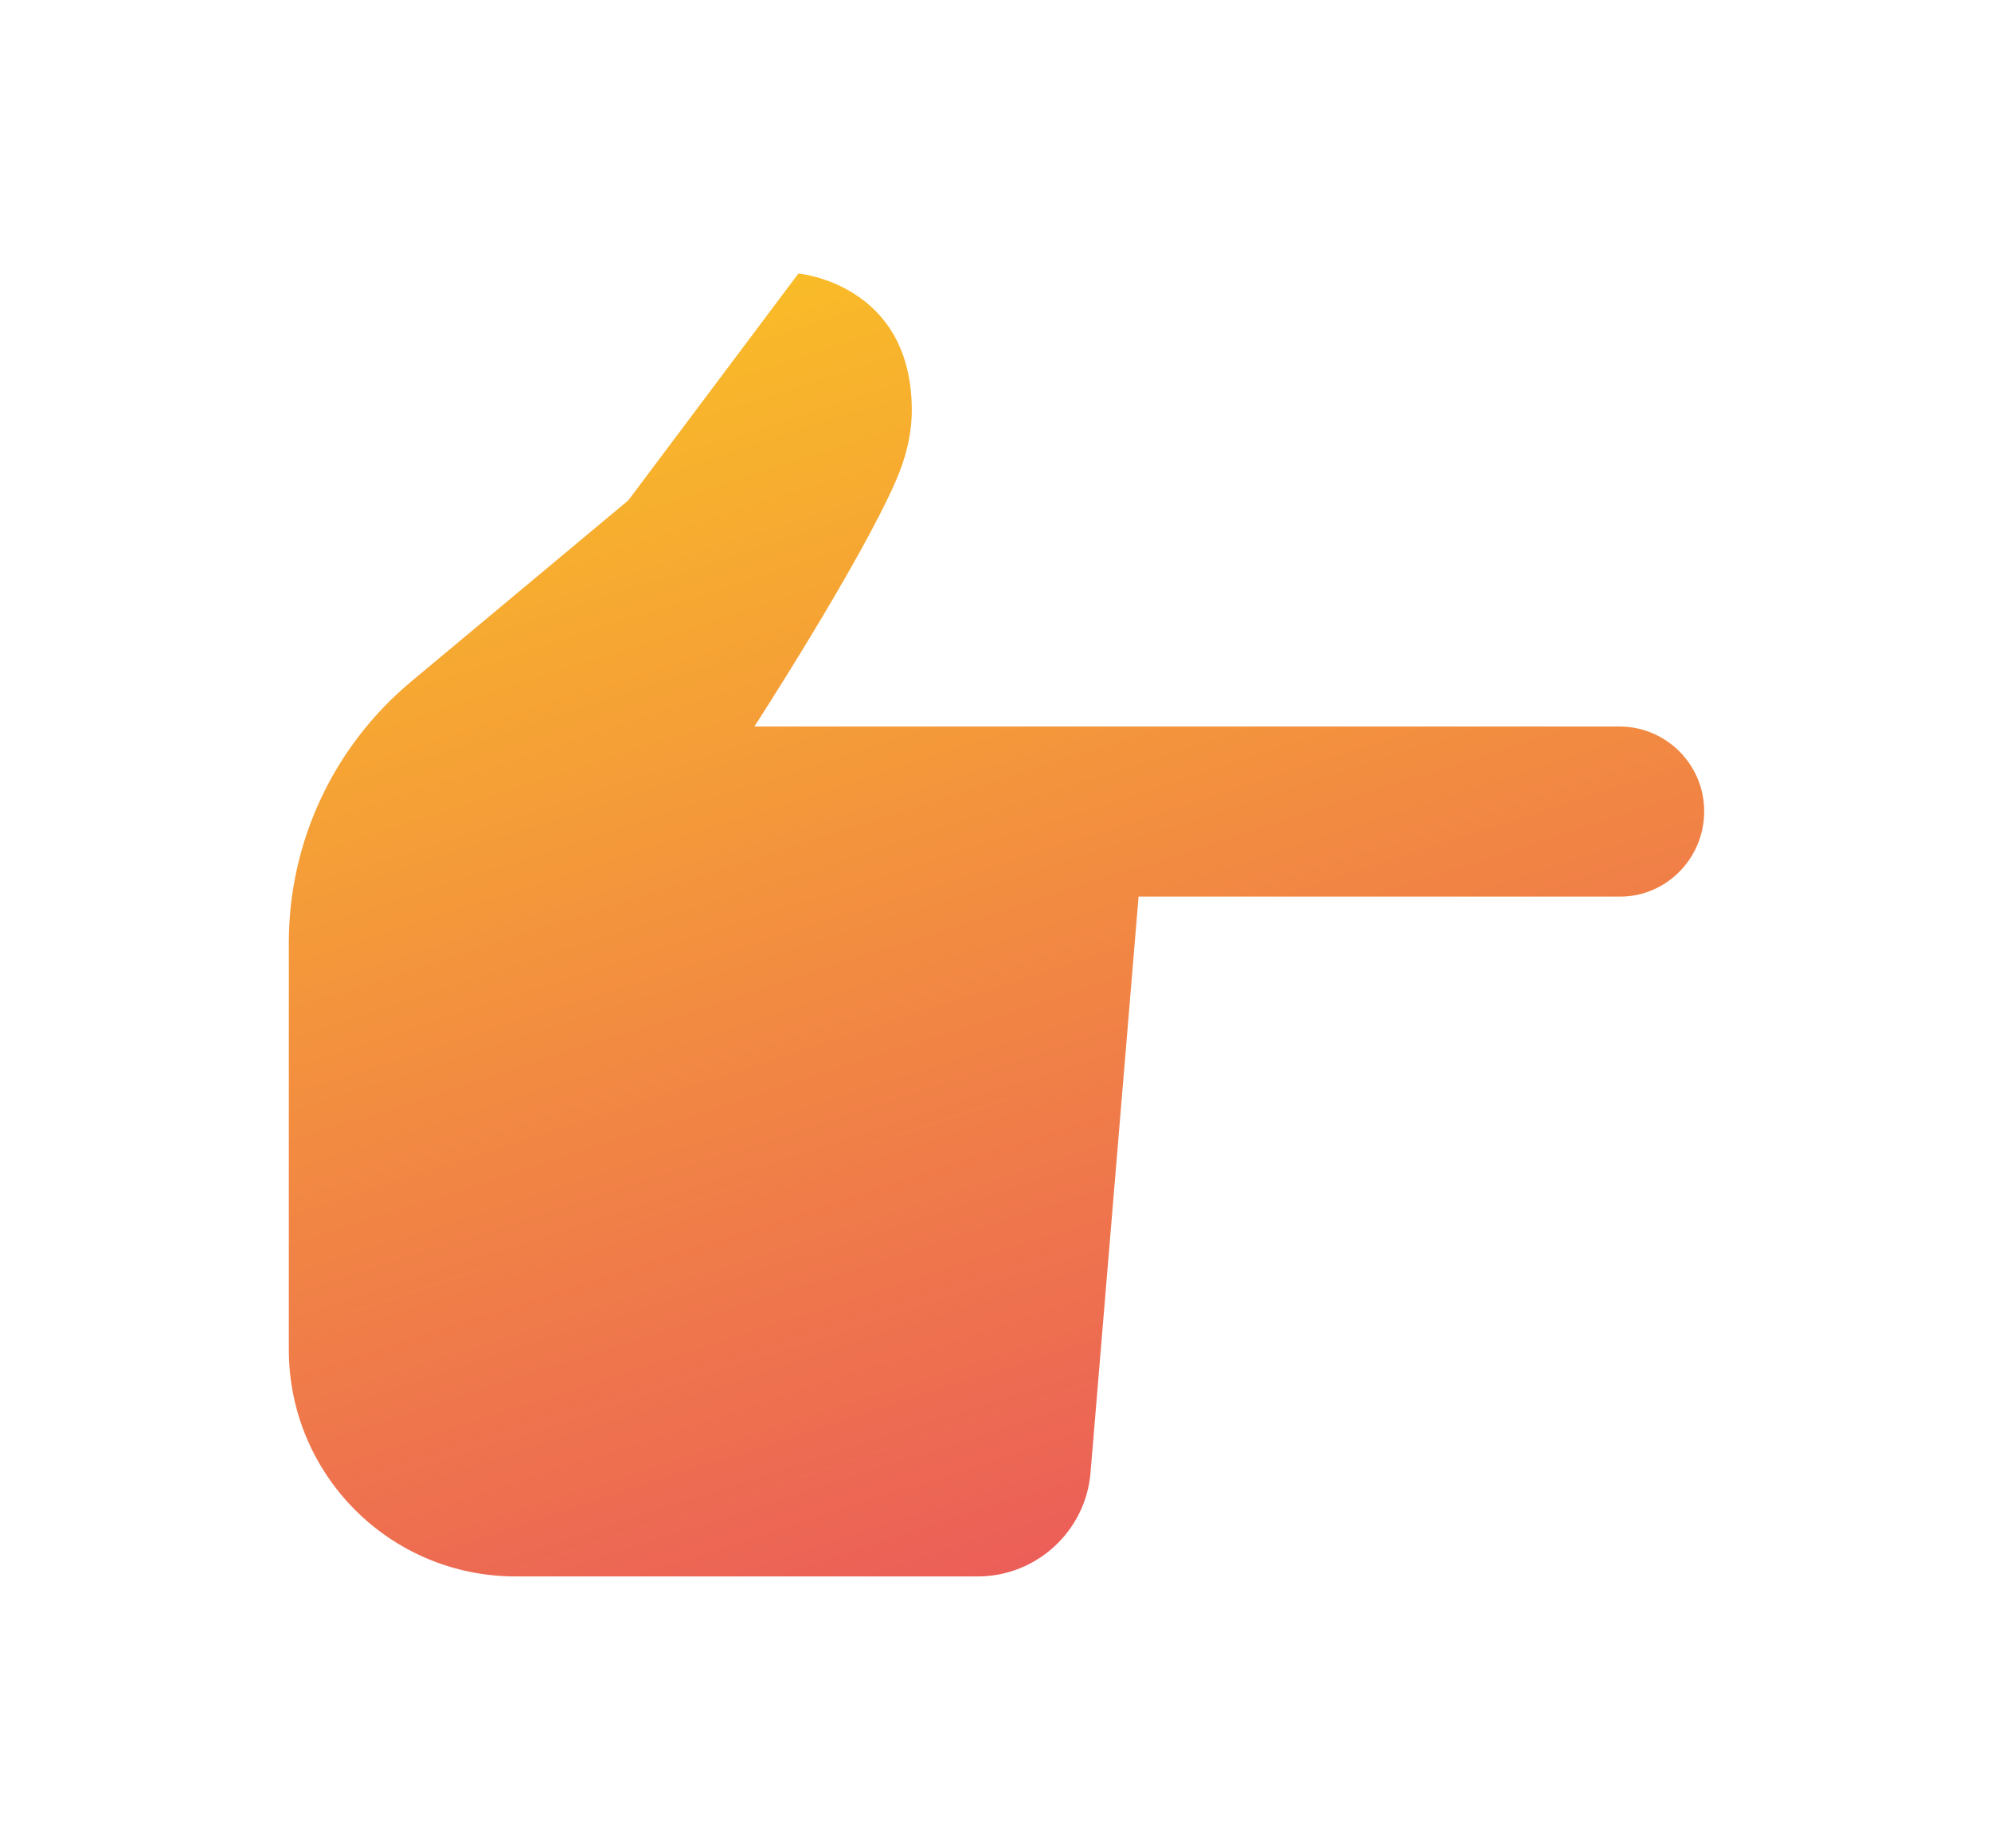 <?xml version="1.0" encoding="utf-8"?>
<!-- Generator: Adobe Illustrator 26.2.1, SVG Export Plug-In . SVG Version: 6.00 Build 0)  -->
<svg version="1.2" baseProfile="tiny" id="Layer_1" xmlns="http://www.w3.org/2000/svg" xmlns:xlink="http://www.w3.org/1999/xlink"
	 x="0px" y="0px" viewBox="0 0 298.5 277" overflow="visible" xml:space="preserve">
<g>
	<linearGradient id="SVGID_1_" gradientUnits="userSpaceOnUse" x1="110.808" y1="44.199" x2="181.376" y2="262.627">
		<stop  offset="0" style="stop-color:#F9BB28"/>
		<stop  offset="1" style="stop-color:#E94E61"/>
	</linearGradient>
	<path fill="url(#SVGID_1_)" d="M255.5,121.6c0-7-5.7-12.7-12.7-12.7h-72.2h-25.5h-32c0,0,15.8-24.4,21.2-36.8
		c1.5-3.4,2.4-7,2.4-10.6c0-19-17-20.5-17-20.5l-25.5,34l-32.6,27.2c-11.6,9.7-18.3,24-18.3,39.1v61c0,18.8,15.2,34,34,34h69.3
		c8.8,0,16.2-6.8,16.9-15.6l7.2-86.3h72.2C249.8,134.4,255.5,128.7,255.5,121.6z"/>
</g>
</svg>
